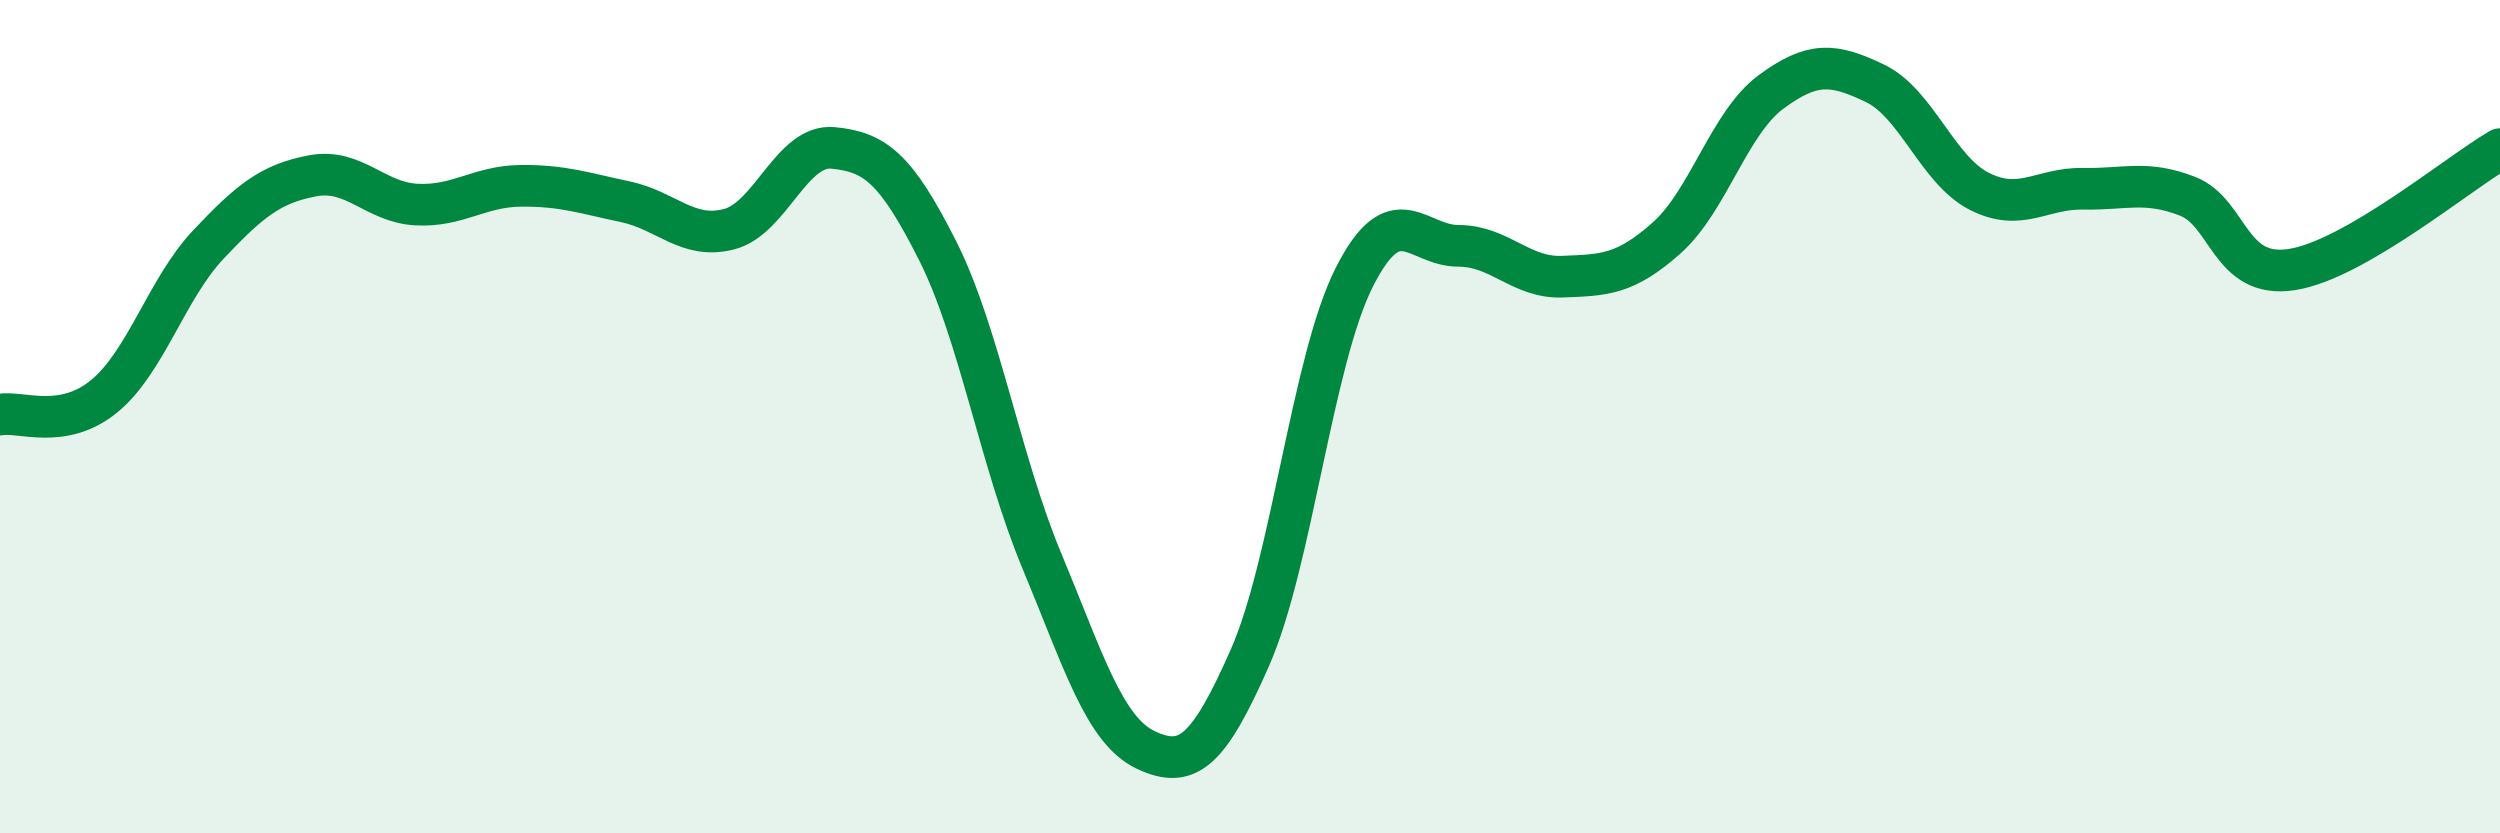 
    <svg width="60" height="20" viewBox="0 0 60 20" xmlns="http://www.w3.org/2000/svg">
      <path
        d="M 0,9.95 C 0.5,9.86 1.5,10.33 2.5,9.51 C 3.5,8.69 4,6.93 5,5.87 C 6,4.81 6.5,4.41 7.5,4.22 C 8.5,4.03 9,4.86 10,4.91 C 11,4.96 11.5,4.47 12.5,4.46 C 13.5,4.45 14,4.63 15,4.84 C 16,5.05 16.5,5.76 17.5,5.5 C 18.5,5.24 19,3.45 20,3.55 C 21,3.65 21.5,4.03 22.5,6.01 C 23.5,7.99 24,11.05 25,13.45 C 26,15.85 26.5,17.53 27.5,18 C 28.5,18.47 29,18.05 30,15.78 C 31,13.51 31.5,8.64 32.5,6.66 C 33.5,4.68 34,5.9 35,5.9 C 36,5.9 36.5,6.68 37.5,6.64 C 38.5,6.6 39,6.6 40,5.71 C 41,4.82 41.5,2.95 42.5,2.21 C 43.5,1.47 44,1.52 45,2 C 46,2.48 46.5,4.08 47.5,4.59 C 48.5,5.1 49,4.51 50,4.53 C 51,4.55 51.5,4.32 52.5,4.71 C 53.5,5.1 53.5,6.7 55,6.47 C 56.5,6.24 59,4.16 60,3.58L60 20L0 20Z"
        fill="#008740"
        opacity="0.1"
        stroke-linecap="round"
        stroke-linejoin="round"
      />
      <path
        d="M 0,9.95 C 0.5,9.86 1.5,10.33 2.5,9.51 C 3.5,8.69 4,6.93 5,5.87 C 6,4.81 6.5,4.41 7.5,4.22 C 8.5,4.03 9,4.86 10,4.91 C 11,4.96 11.5,4.47 12.5,4.46 C 13.5,4.45 14,4.63 15,4.84 C 16,5.05 16.5,5.76 17.5,5.5 C 18.5,5.24 19,3.45 20,3.55 C 21,3.65 21.5,4.03 22.5,6.01 C 23.5,7.99 24,11.05 25,13.45 C 26,15.85 26.5,17.53 27.5,18 C 28.5,18.47 29,18.05 30,15.78 C 31,13.51 31.5,8.64 32.5,6.66 C 33.5,4.68 34,5.9 35,5.9 C 36,5.9 36.5,6.68 37.5,6.64 C 38.5,6.6 39,6.6 40,5.71 C 41,4.82 41.5,2.95 42.5,2.21 C 43.5,1.47 44,1.52 45,2 C 46,2.48 46.5,4.08 47.5,4.59 C 48.5,5.1 49,4.51 50,4.53 C 51,4.55 51.5,4.32 52.5,4.71 C 53.5,5.1 53.5,6.7 55,6.47 C 56.5,6.24 59,4.16 60,3.58"
        stroke="#008740"
        stroke-width="1"
        fill="none"
        stroke-linecap="round"
        stroke-linejoin="round"
      />
    </svg>
  